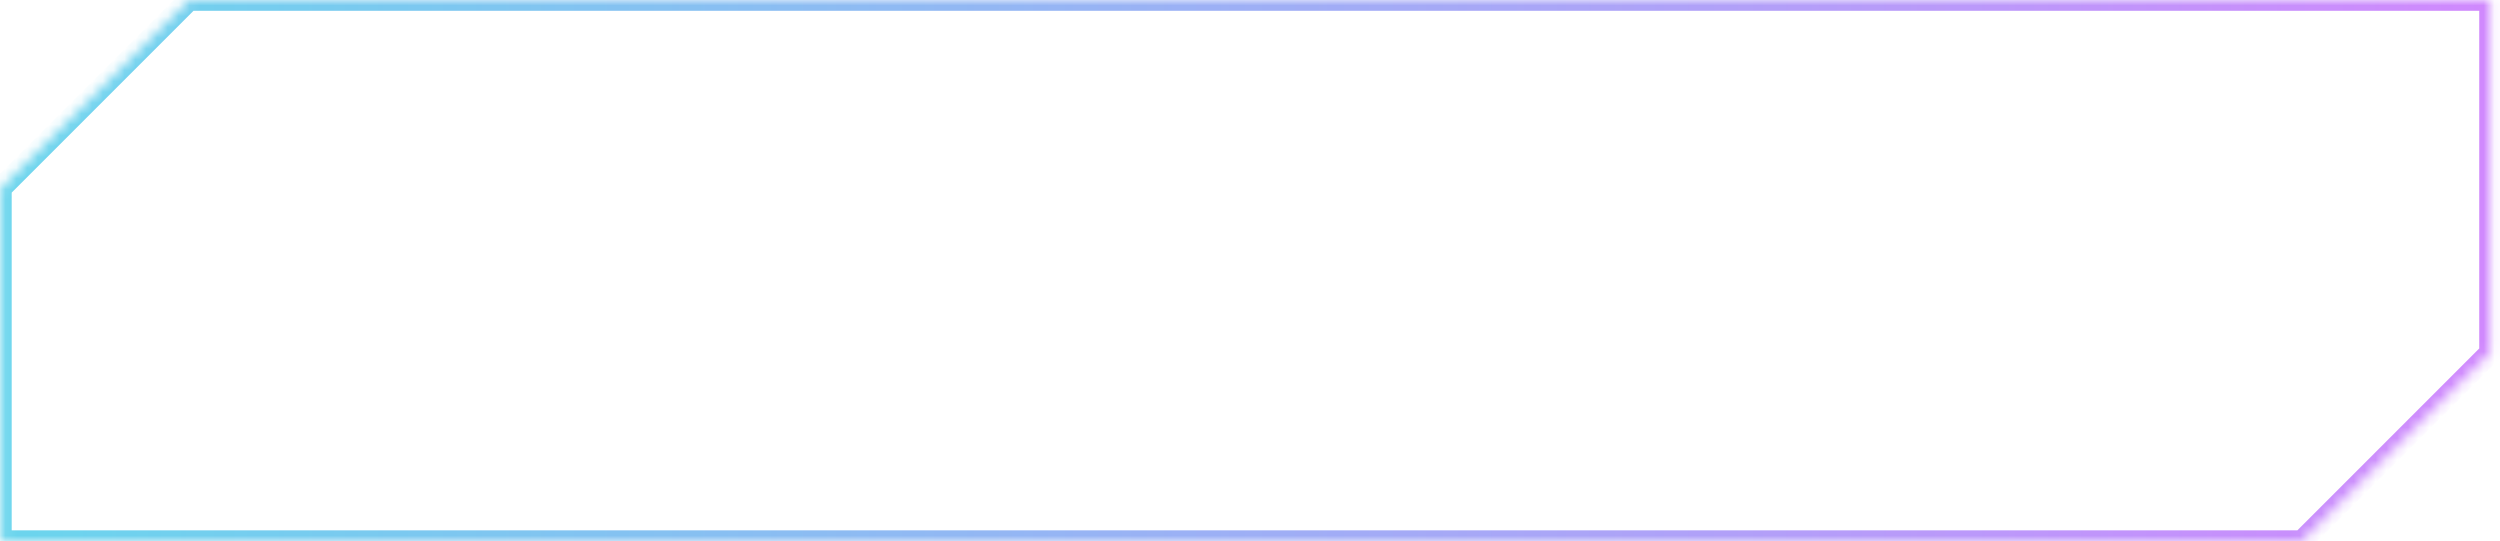 <?xml version="1.0" encoding="UTF-8"?> <svg xmlns="http://www.w3.org/2000/svg" width="231" height="50" viewBox="0 0 231 50" fill="none"> <mask id="path-1-inside-1_35_184" fill="white"> <path fill-rule="evenodd" clip-rule="evenodd" d="M0.081 50V17.382L17.463 0H230.081V32.615L212.697 49.998L212.699 50H0.081Z"></path> </mask> <path d="M0.081 17.382L-0.626 16.675L-0.919 16.968V17.382H0.081ZM0.081 50H-0.919V51H0.081V50ZM17.463 0V-1H17.049L16.756 -0.707L17.463 0ZM230.081 0H231.081V-1H230.081V0ZM230.081 32.615L230.788 33.322L231.081 33.029V32.615H230.081ZM212.697 49.998L211.99 49.291L211.283 49.998L211.99 50.705L212.697 49.998ZM212.699 50V51H215.113L213.406 49.293L212.699 50ZM-0.919 17.382V50H1.081V17.382H-0.919ZM16.756 -0.707L-0.626 16.675L0.788 18.089L18.17 0.707L16.756 -0.707ZM230.081 -1H17.463V1H230.081V-1ZM231.081 32.615V0H229.081V32.615H231.081ZM213.404 50.705L230.788 33.322L229.374 31.907L211.99 49.291L213.404 50.705ZM213.406 49.293L213.404 49.291L211.99 50.705L211.992 50.707L213.406 49.293ZM0.081 51H212.699V49H0.081V51Z" fill="url(#paint0_linear_35_184)" mask="url(#path-1-inside-1_35_184)"></path> <defs> <linearGradient id="paint0_linear_35_184" x1="0.081" y1="25" x2="230.081" y2="25" gradientUnits="userSpaceOnUse"> <stop stop-color="#6BD5ED"></stop> <stop offset="1" stop-color="#D089FD"></stop> </linearGradient> </defs> </svg> 